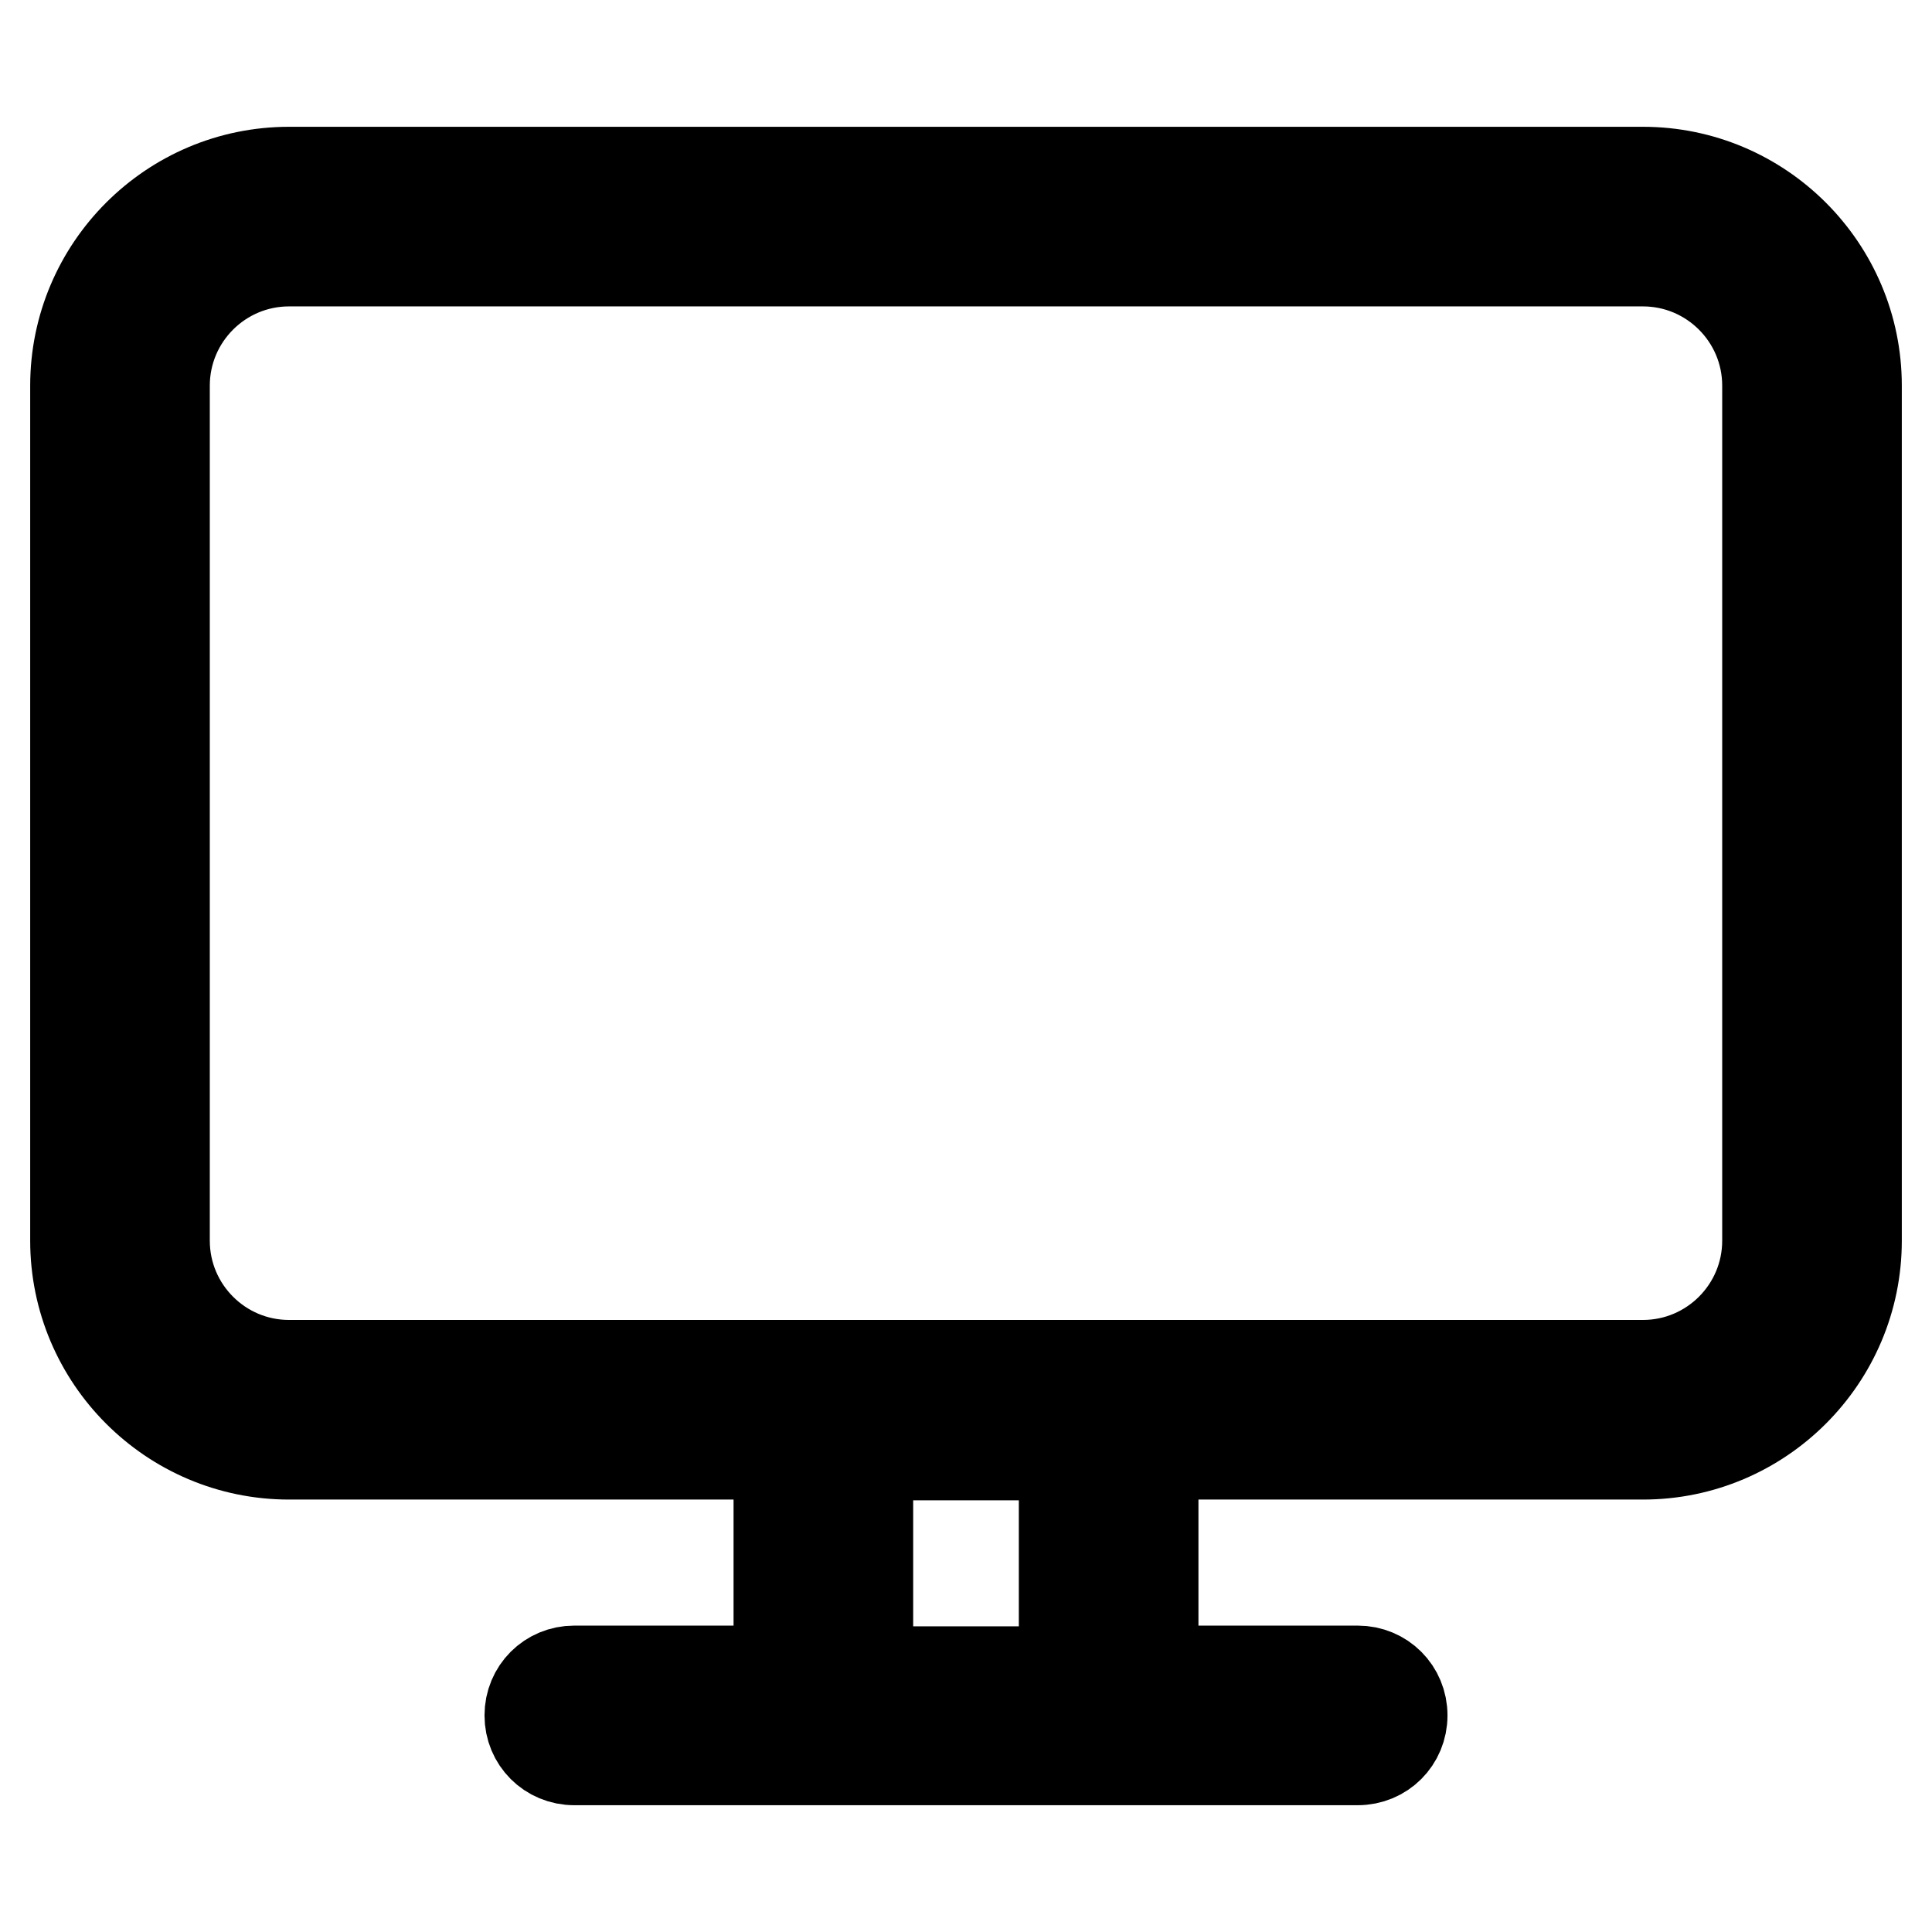 <?xml version="1.0" encoding="utf-8"?>
<!-- Svg Vector Icons : http://www.onlinewebfonts.com/icon -->
<!DOCTYPE svg PUBLIC "-//W3C//DTD SVG 1.1//EN" "http://www.w3.org/Graphics/SVG/1.1/DTD/svg11.dtd">
<svg version="1.1" xmlns="http://www.w3.org/2000/svg" xmlns:xlink="http://www.w3.org/1999/xlink" x="0px" y="0px" viewBox="0 0 256 256" enable-background="new 0 0 256 256" xml:space="preserve">
<g> <path stroke-width="12" fill-opacity="0" stroke="#000000"  d="M217.7,22.8H38.3C22.7,22.8,10,35.5,10,51.1v113.3c0,15.6,12.7,28.3,28.3,28.3l0,0h64.9v28.7H76.1 c-3.3,0-5.9,2.6-5.9,5.9c0,3.3,2.6,5.9,5.9,5.9h103.8c3.3,0,5.9-2.6,5.9-5.9c0-3.3-2.6-5.9-5.9-5.9h-27.1v-28.7h64.9 c15.6,0,28.3-12.7,28.3-28.3l0,0V51.1C246,35.5,233.3,22.8,217.7,22.8L217.7,22.8z M141,221.5h-26v-28.7h26V221.5z M234.2,164.4 c0,9.1-7.4,16.5-16.5,16.5H38.3c-9.1,0-16.5-7.4-16.5-16.5V51.1c0-9.1,7.4-16.5,16.5-16.5h179.4c9.1,0,16.5,7.4,16.5,16.5V164.4z" /></g>
</svg>